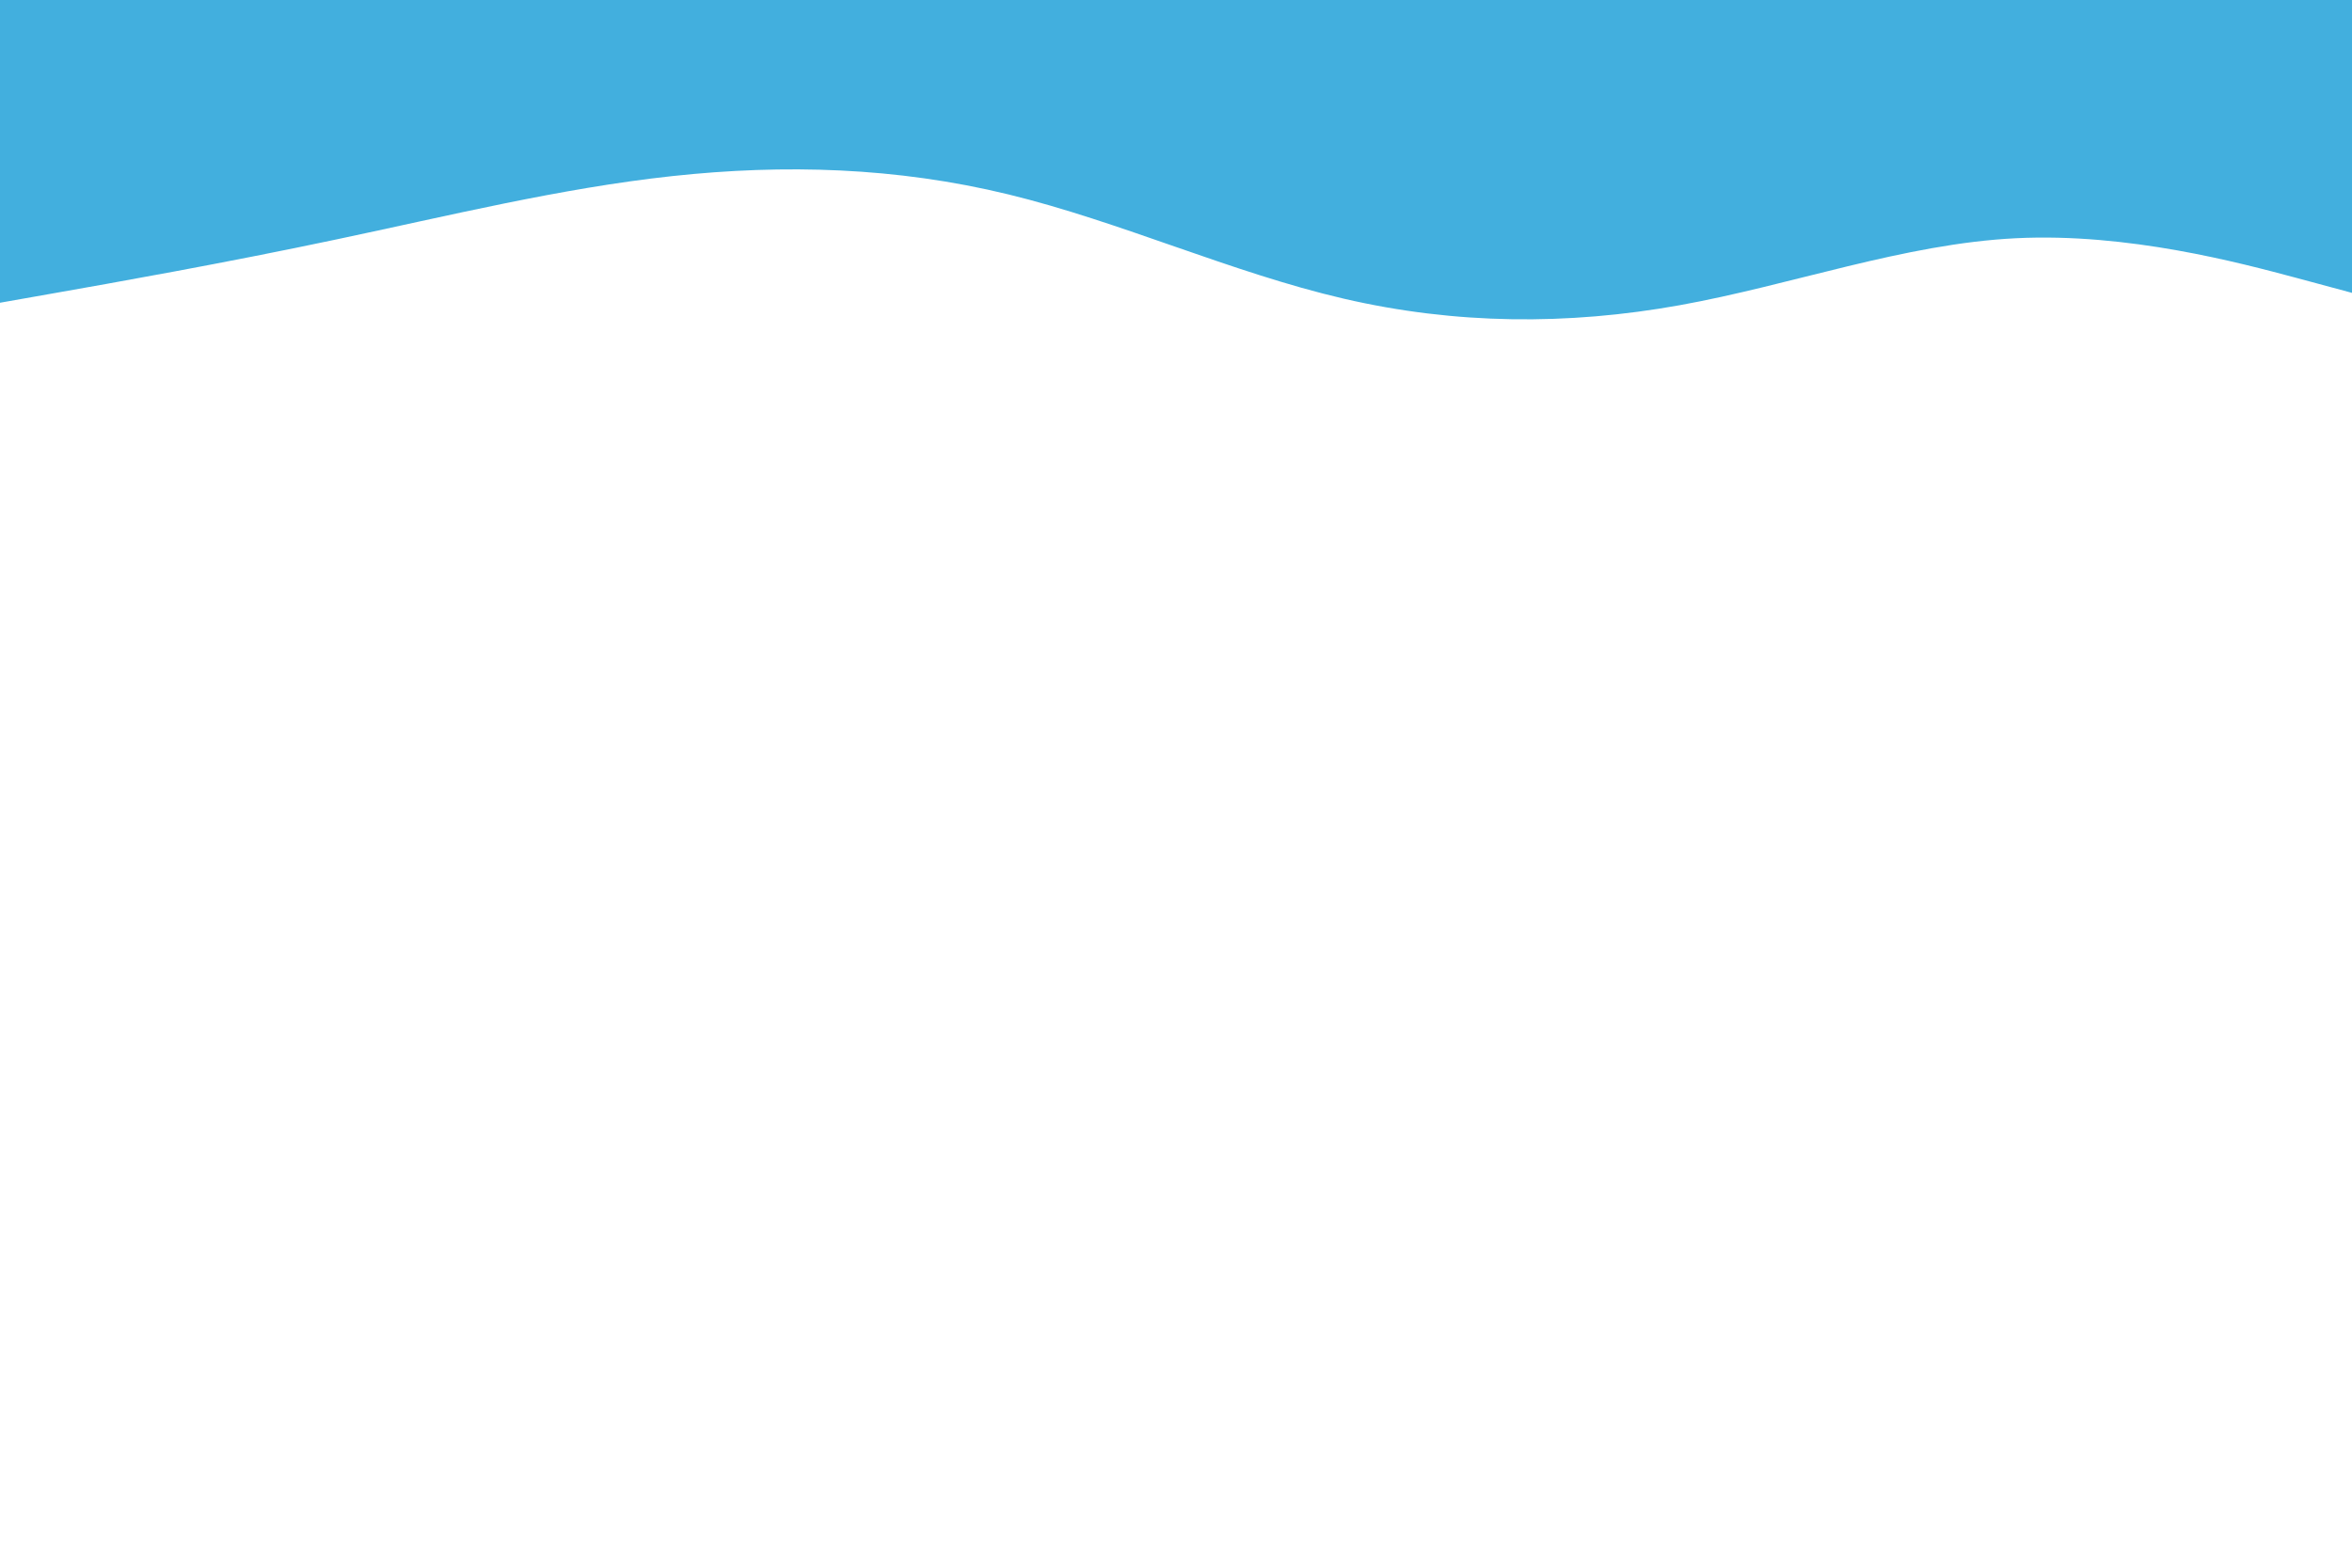 <svg id="visual" viewBox="0 0 1903 1269" width="1903" height="1269" xmlns="http://www.w3.org/2000/svg" xmlns:xlink="http://www.w3.org/1999/xlink" version="1.1"><path d="M0 245L45.3 237C90.7 229 181.3 213 272 193.8C362.7 174.7 453.3 152.3 544 142.5C634.7 132.7 725.3 135.3 815.8 157.3C906.3 179.3 996.7 220.7 1087.2 241.7C1177.7 262.7 1268.3 263.3 1359 247C1449.7 230.7 1540.3 197.3 1631 192.8C1721.7 188.3 1812.3 212.7 1857.7 224.8L1903 237L1903 0L1857.7 0C1812.3 0 1721.7 0 1631 0C1540.3 0 1449.7 0 1359 0C1268.3 0 1177.7 0 1087.2 0C996.7 0 906.3 0 815.8 0C725.3 0 634.7 0 544 0C453.3 0 362.7 0 272 0C181.3 0 90.7 0 45.3 0L0 0Z" fill="#42AFDE" stroke-linecap="round" stroke-linejoin="miter"></path></svg>